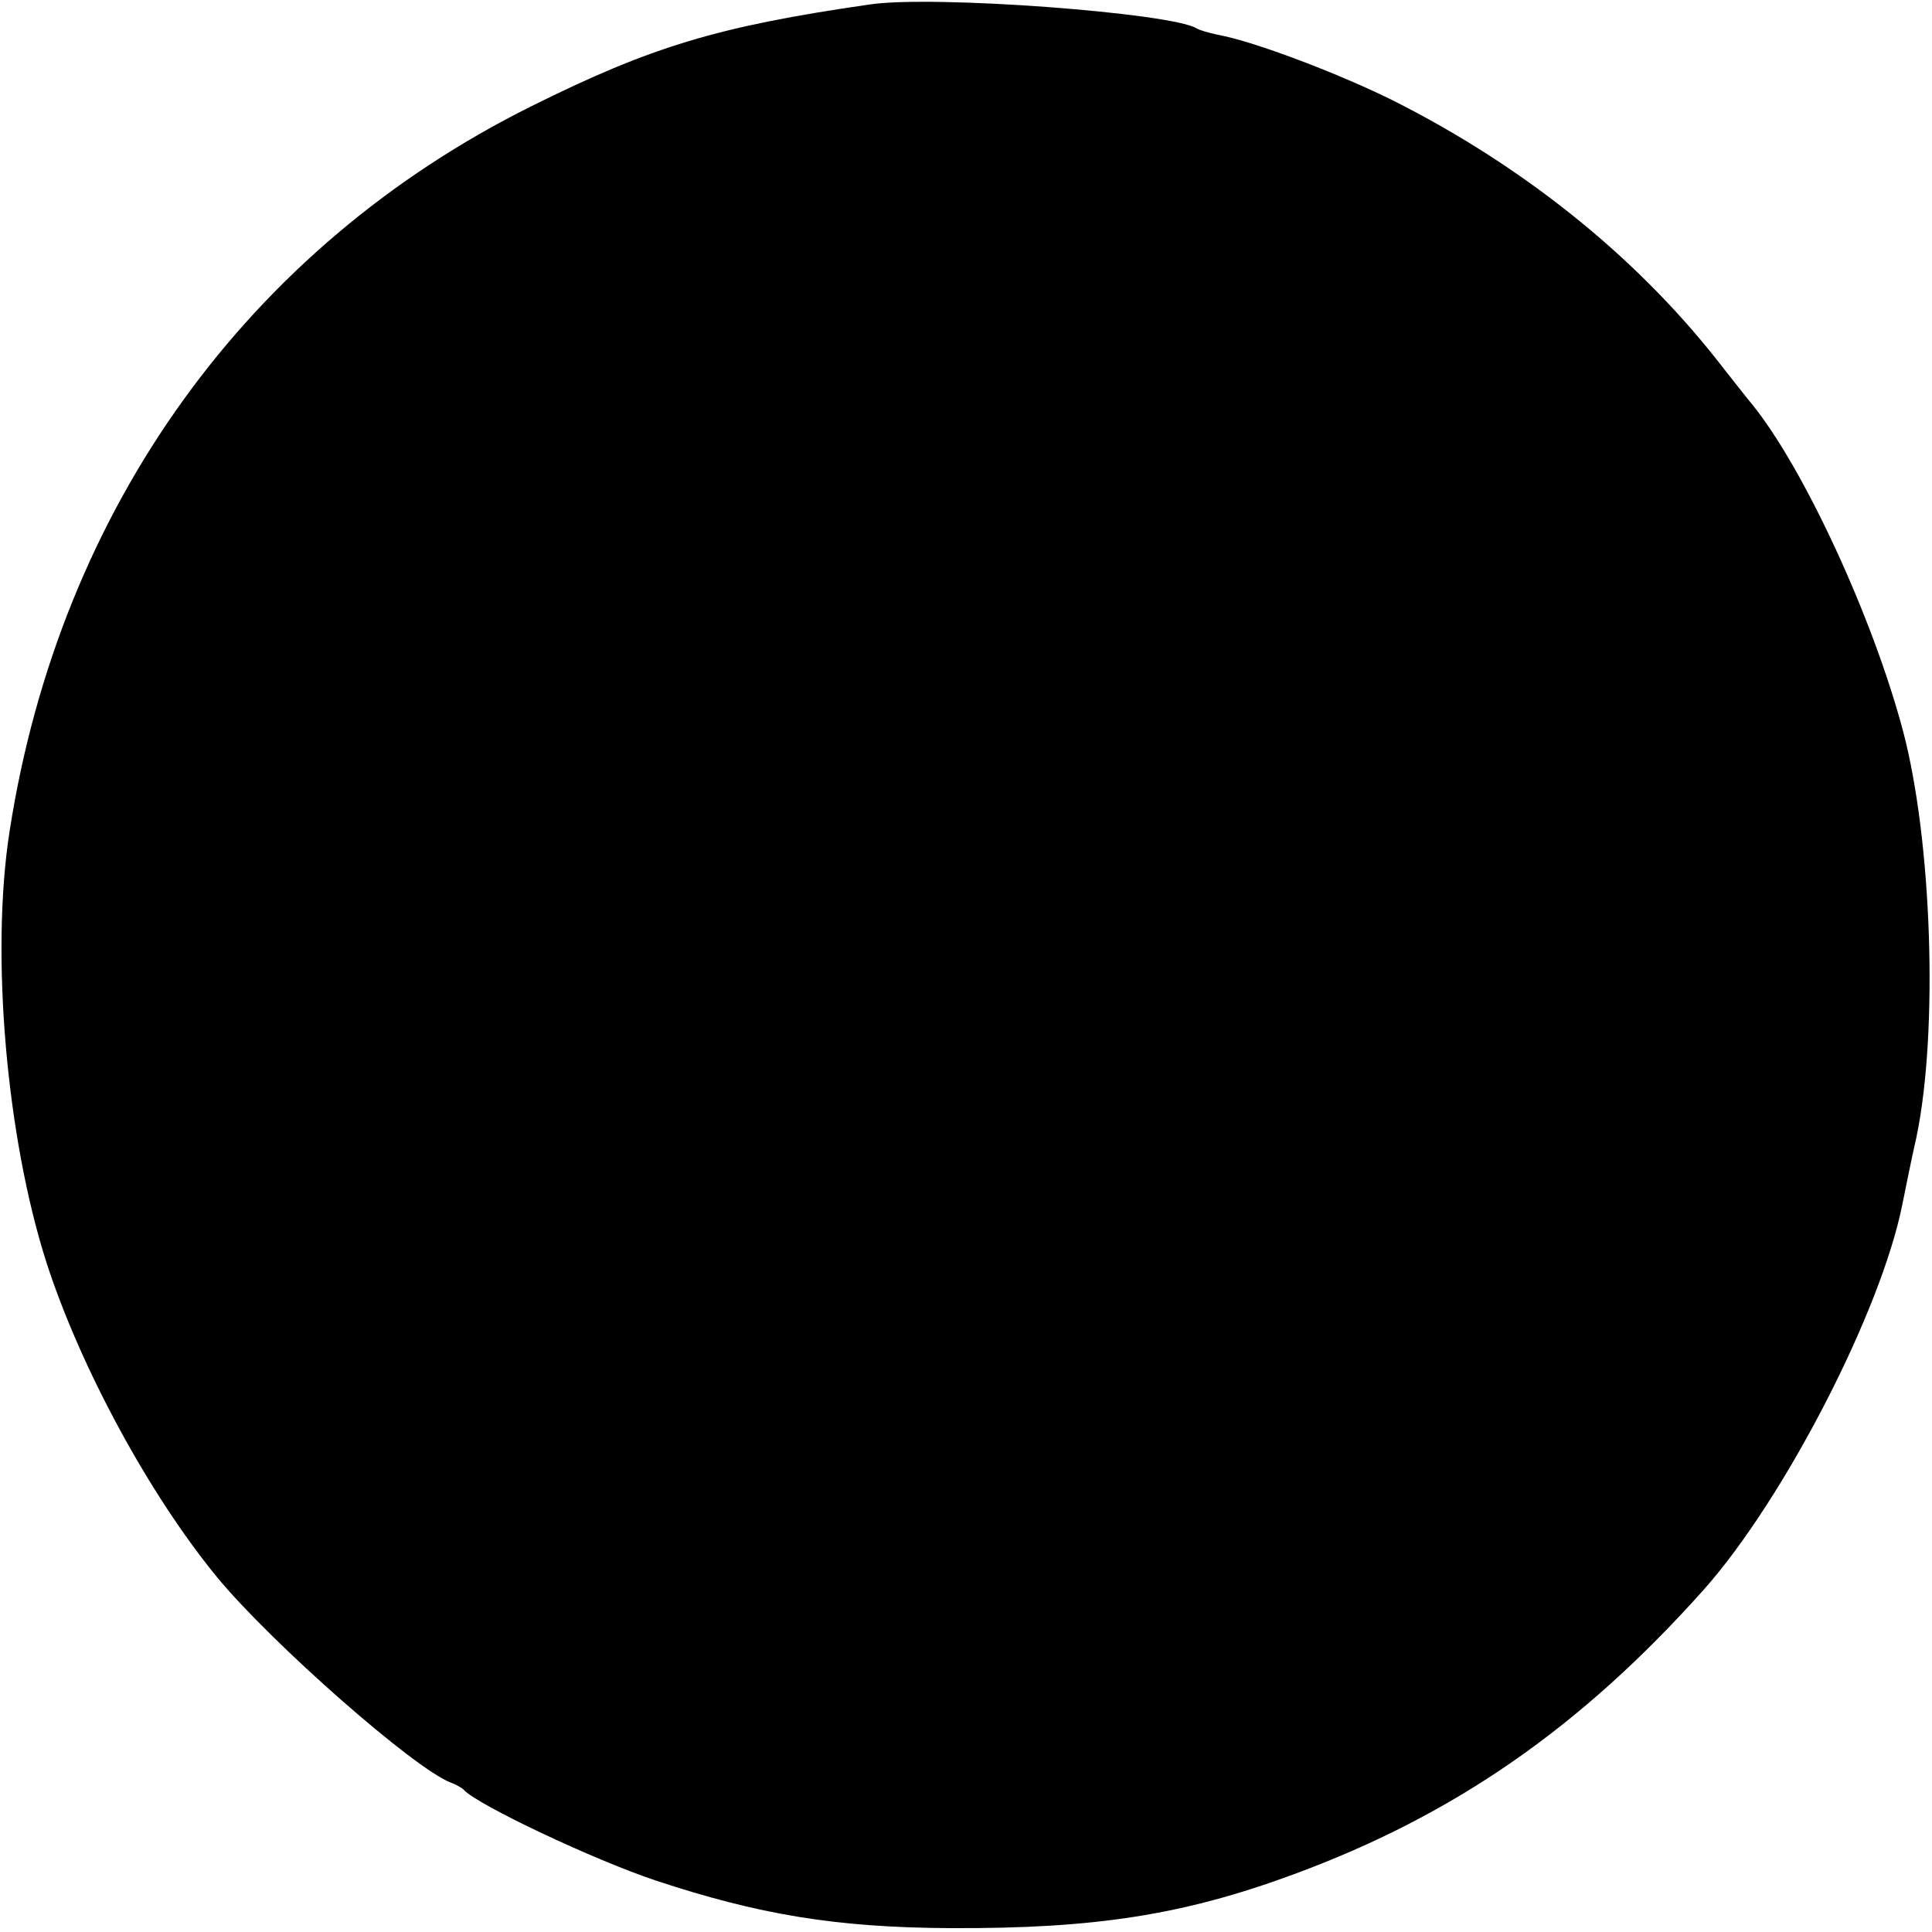 <?xml version="1.0" standalone="no"?>
<!DOCTYPE svg PUBLIC "-//W3C//DTD SVG 20010904//EN"
 "http://www.w3.org/TR/2001/REC-SVG-20010904/DTD/svg10.dtd">
<svg version="1.0" xmlns="http://www.w3.org/2000/svg"
 width="300pt" height="300pt" viewBox="0 0 300 300"
 preserveAspectRatio="xMidYMid meet">
<g transform="translate(0,300) scale(0.1,-0.1)"
fill="#000000" stroke="none">
<path d="M1350 2993 c-235 -34 -338 -65 -525 -158 -440 -219 -732 -624 -810
-1125 -30 -191 -5 -476 57 -670 53 -164 160 -361 265 -489 85 -103 307 -298
363 -319 8 -3 17 -8 20 -11 20 -23 202 -109 298 -141 160 -53 280 -73 457 -74
224 -1 362 20 535 84 249 92 445 228 636 442 125 141 275 432 308 598 3 14 12
61 22 105 34 164 24 460 -21 630 -47 177 -155 410 -235 508 -6 7 -31 39 -57
72 -128 161 -300 298 -498 398 -84 42 -218 93 -274 103 -14 3 -28 7 -33 10
-39 24 -410 52 -508 37z"/>
</g>
</svg>

